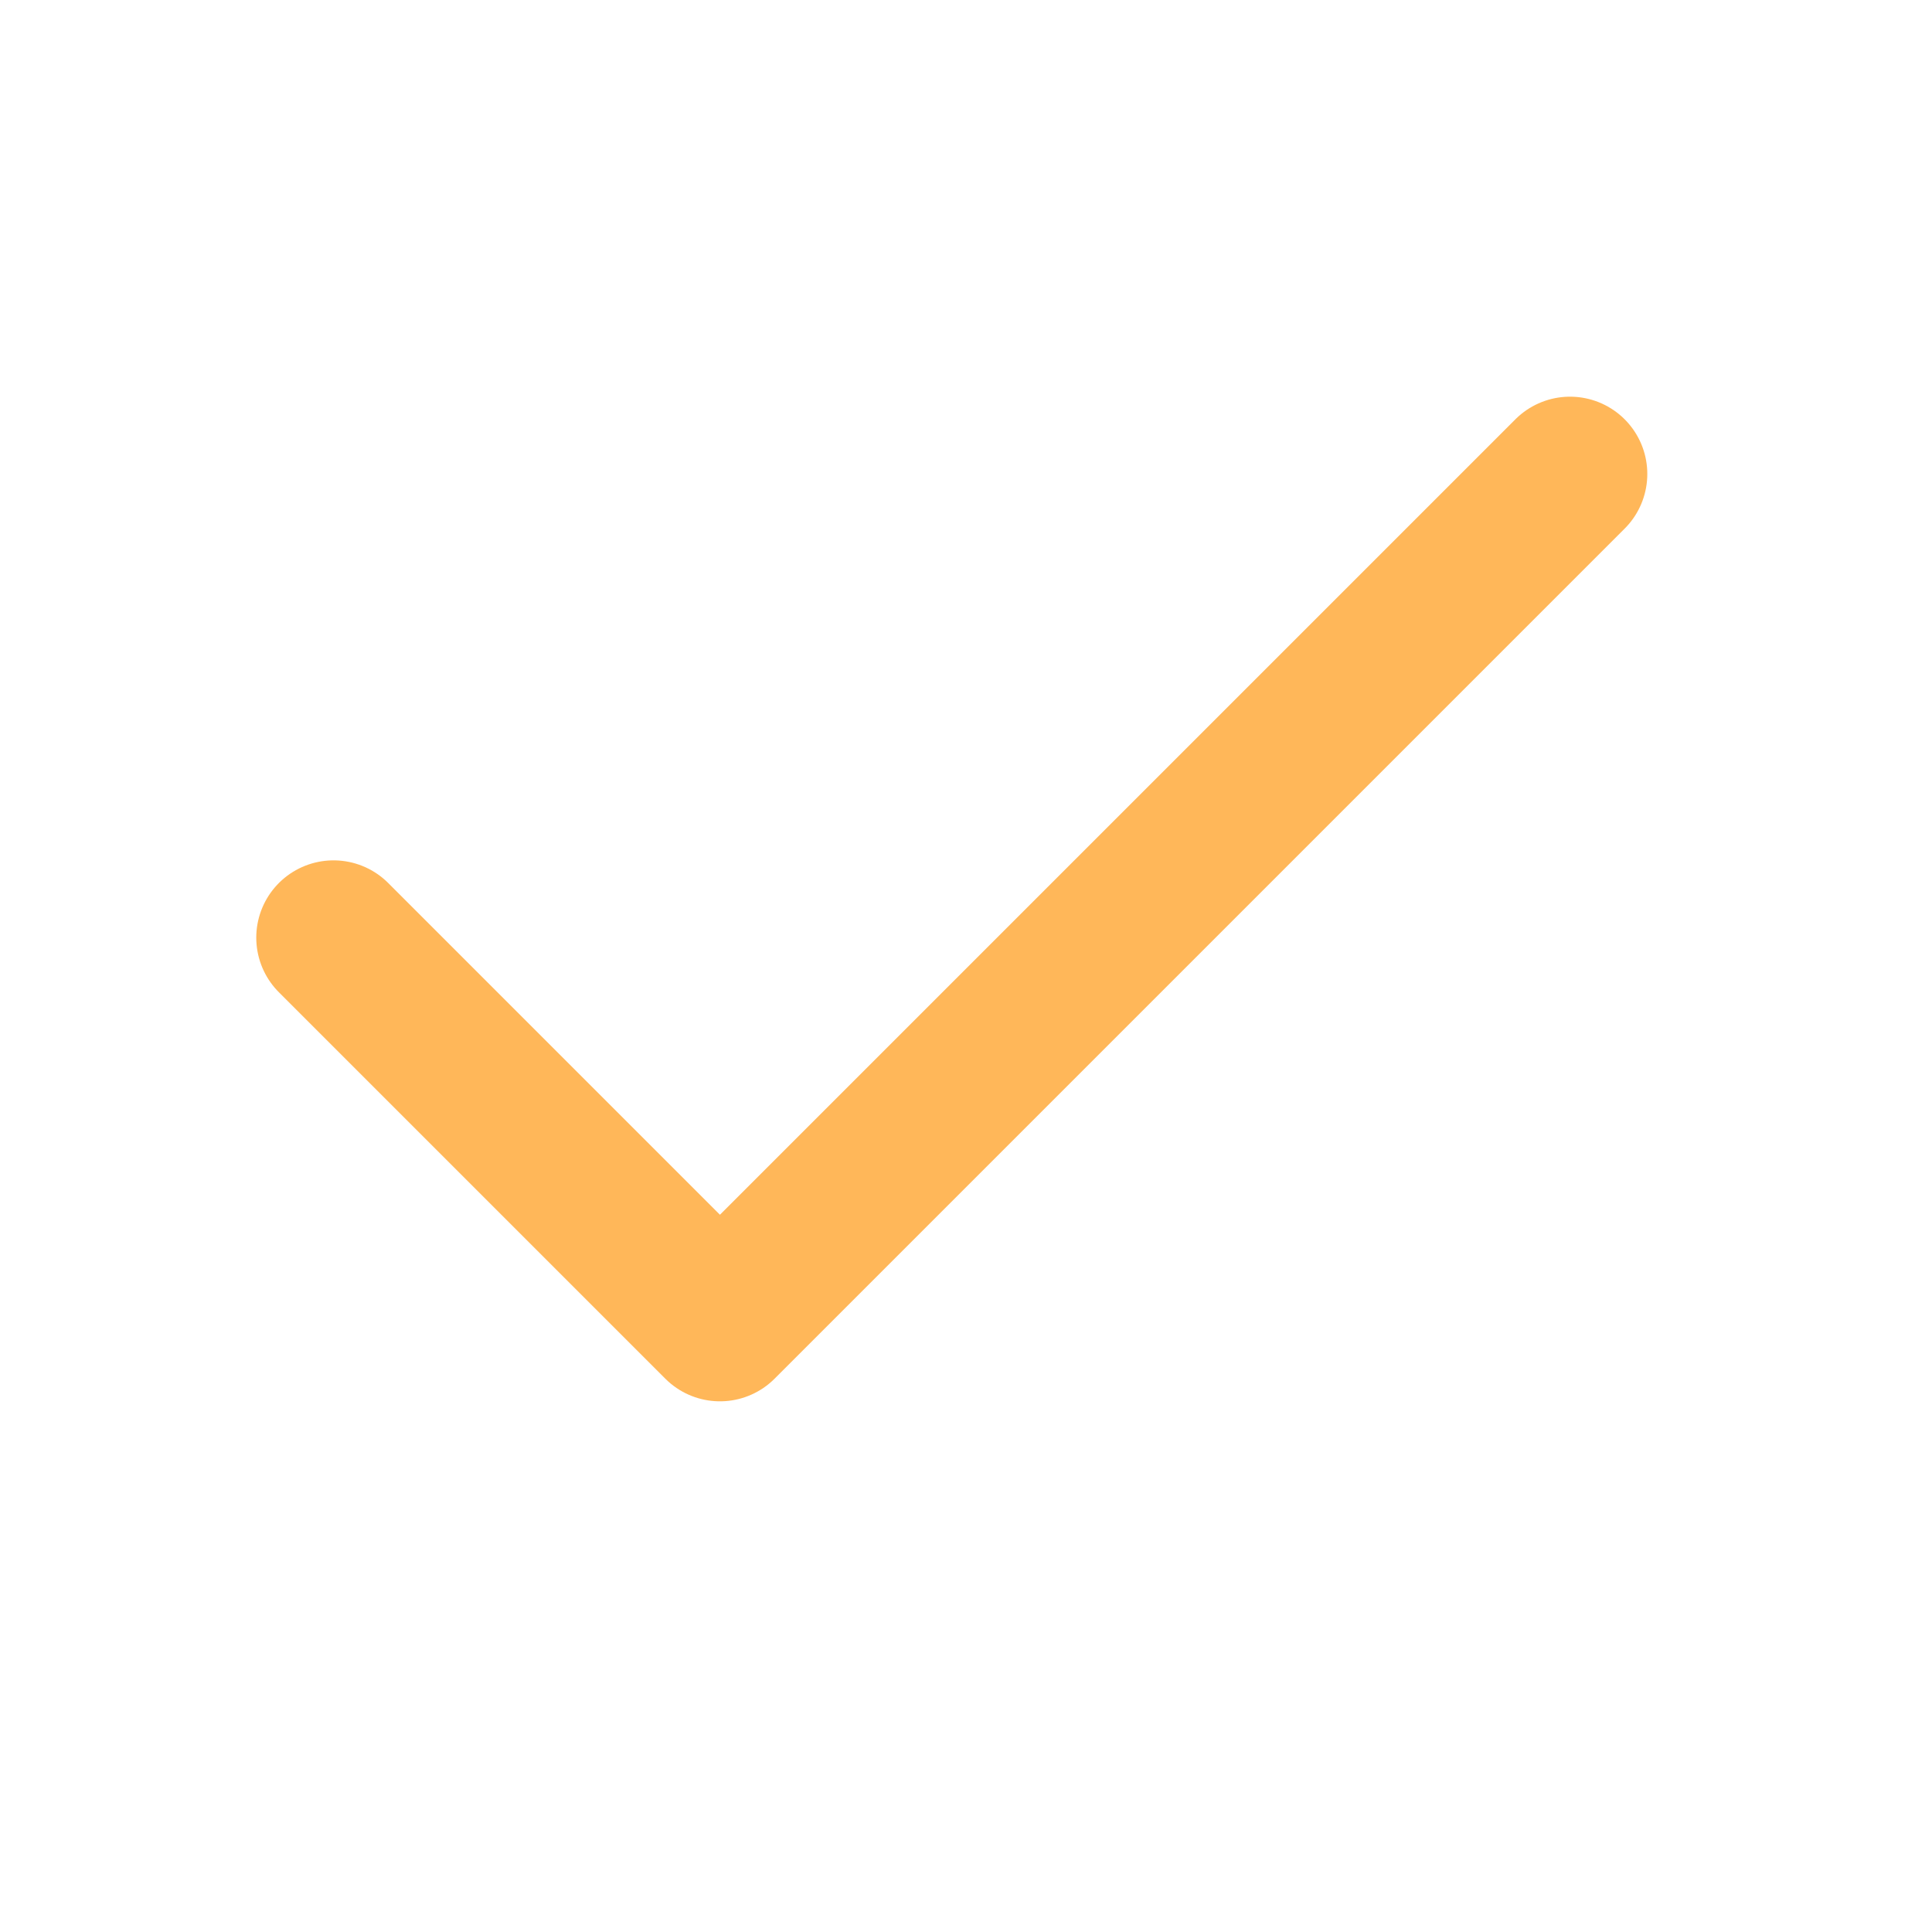 <svg width="25" height="25" viewBox="0 0 25 25" fill="none" xmlns="http://www.w3.org/2000/svg">
<path d="M20.316 6.133L9.316 17.133L4.316 12.133" stroke="#FFB759" stroke-width="2" stroke-linecap="round" stroke-linejoin="round"/>
</svg>
